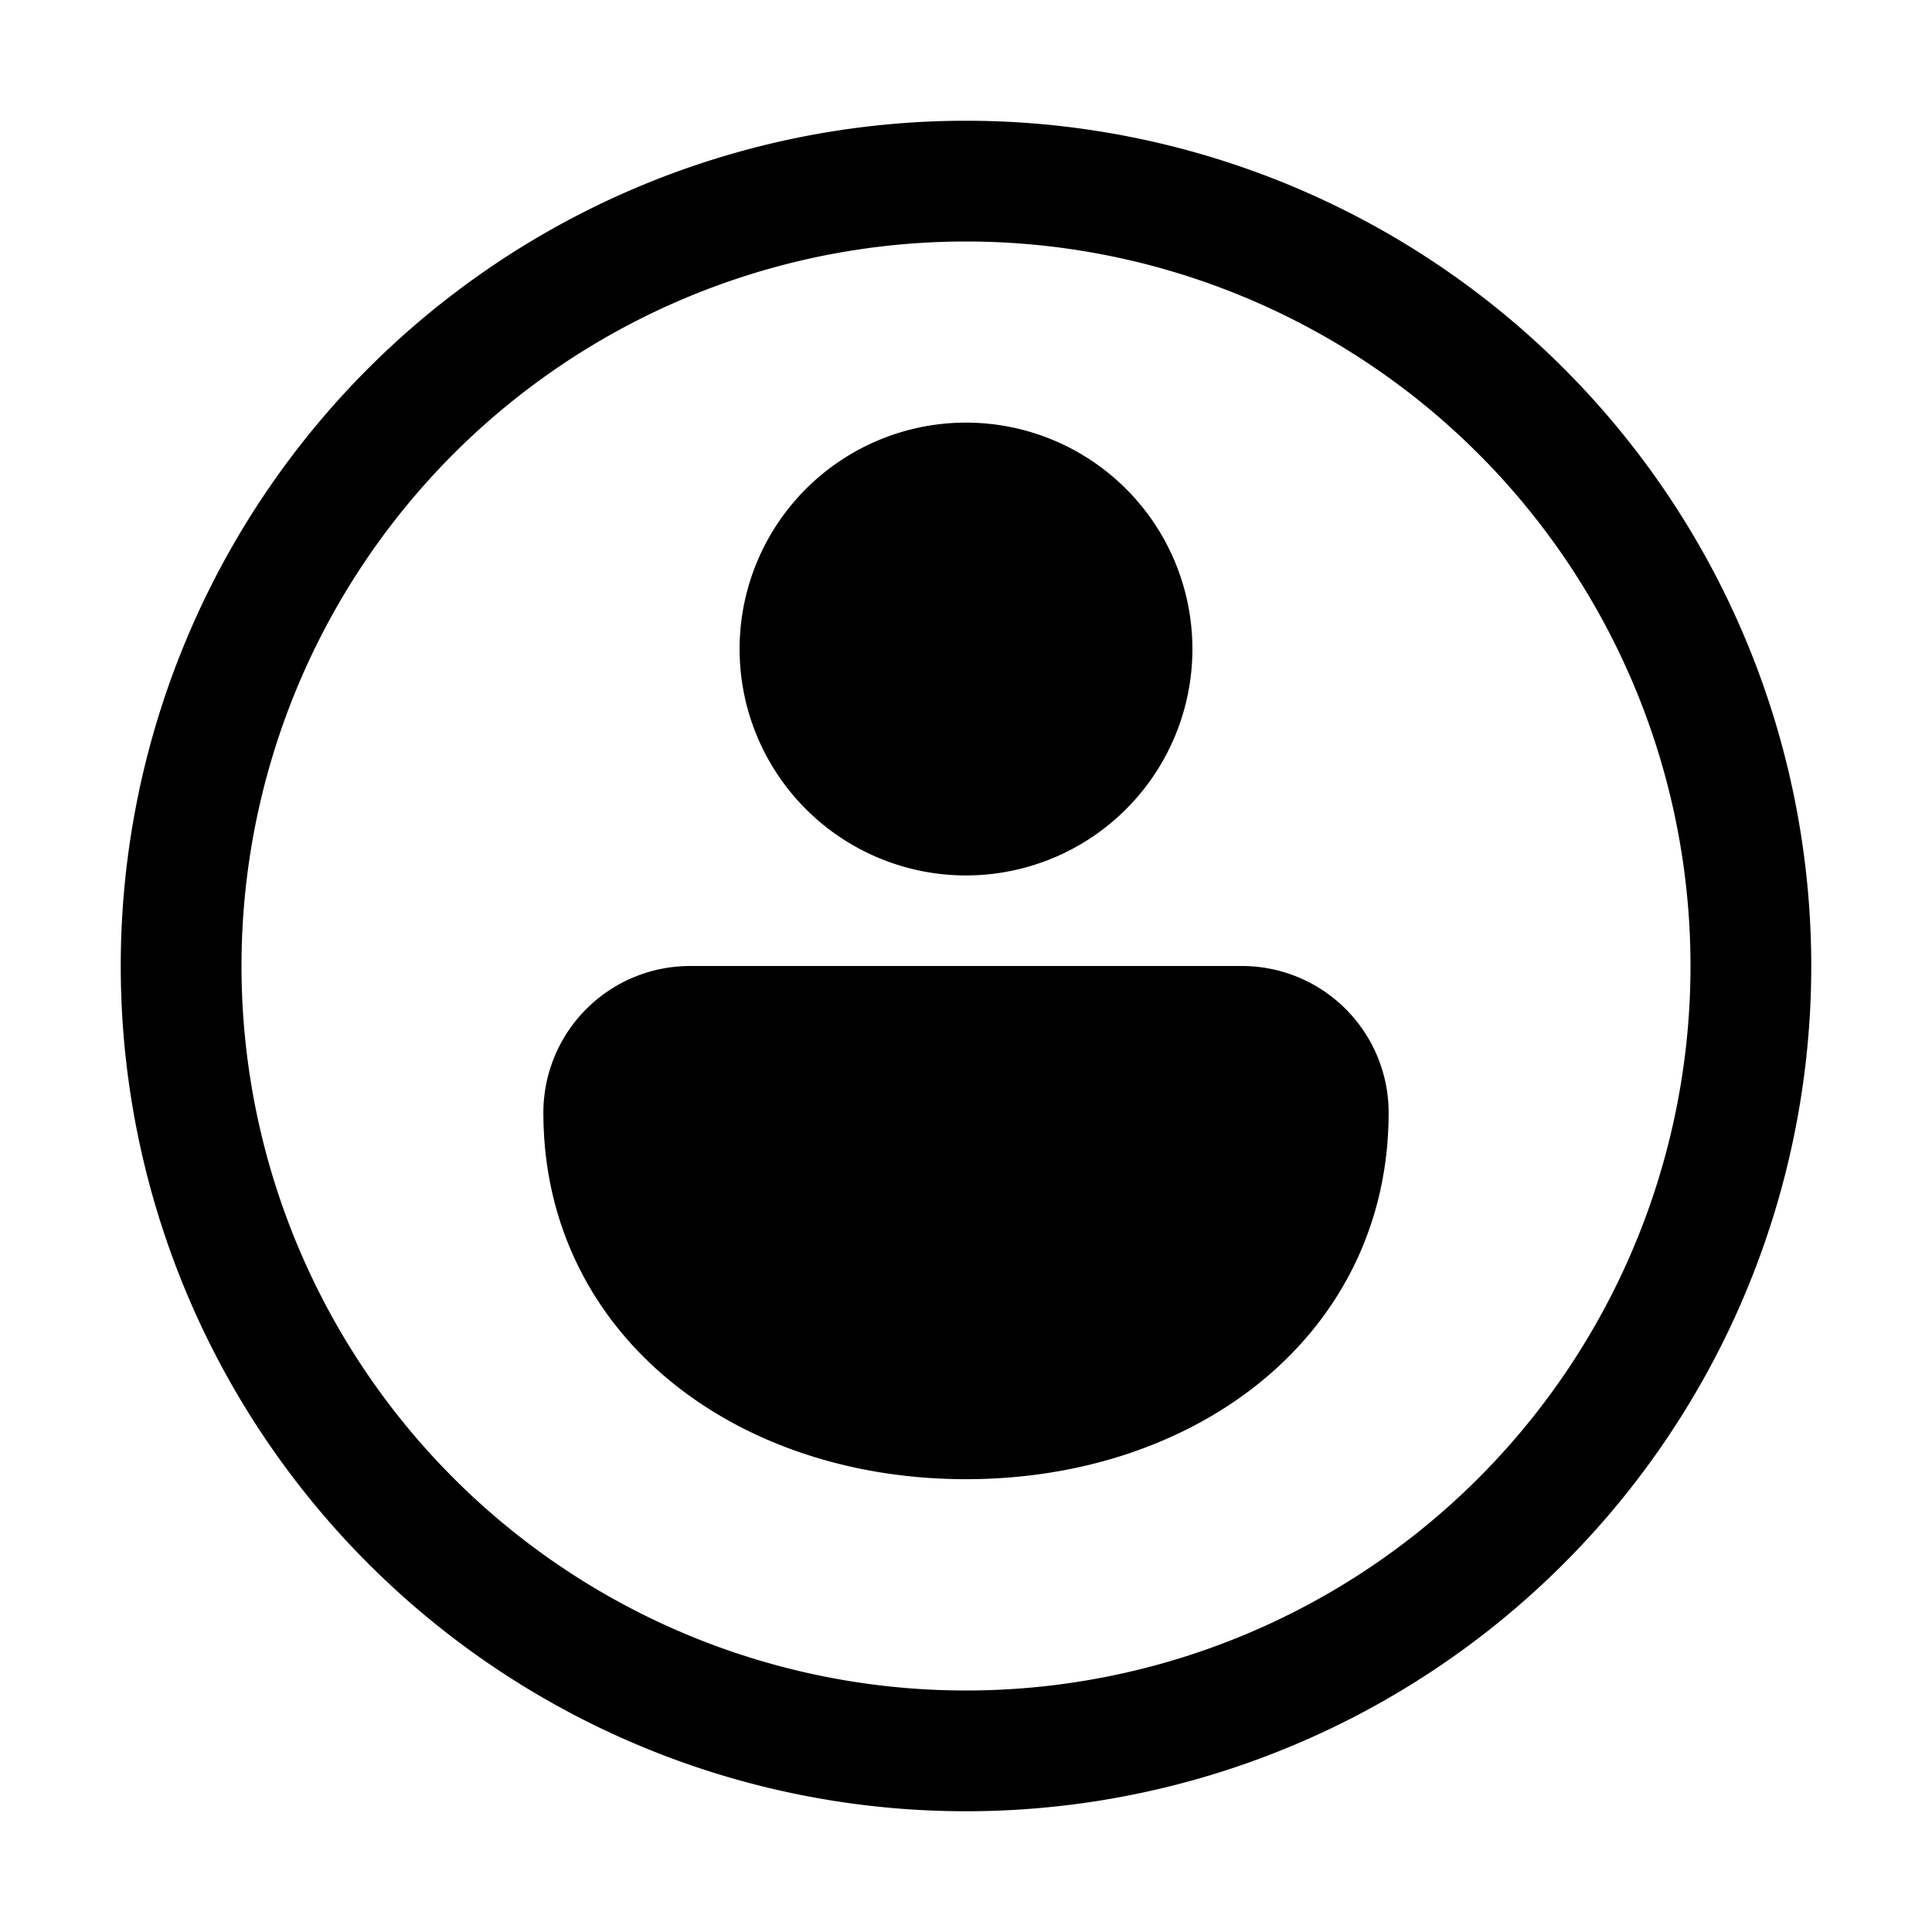 <svg width="32" height="32" viewBox="0 0 32 32" xmlns="http://www.w3.org/2000/svg"><path d="M16 4a12 12 0 1 0 0 24 12 12 0 0 0 0-24ZM2 16a14 14 0 1 1 28 0 14 14 0 0 1-28 0Zm14 8.5c3.87 0 7-2.43 7-6.07A2.43 2.43 0 0 0 20.57 16h-9.14A2.43 2.43 0 0 0 9 18.43c0 3.64 3.13 6.07 7 6.07Zm0-10A3.75 3.75 0 1 0 16 7a3.75 3.75 0 0 0 0 7.5Z"/></svg>